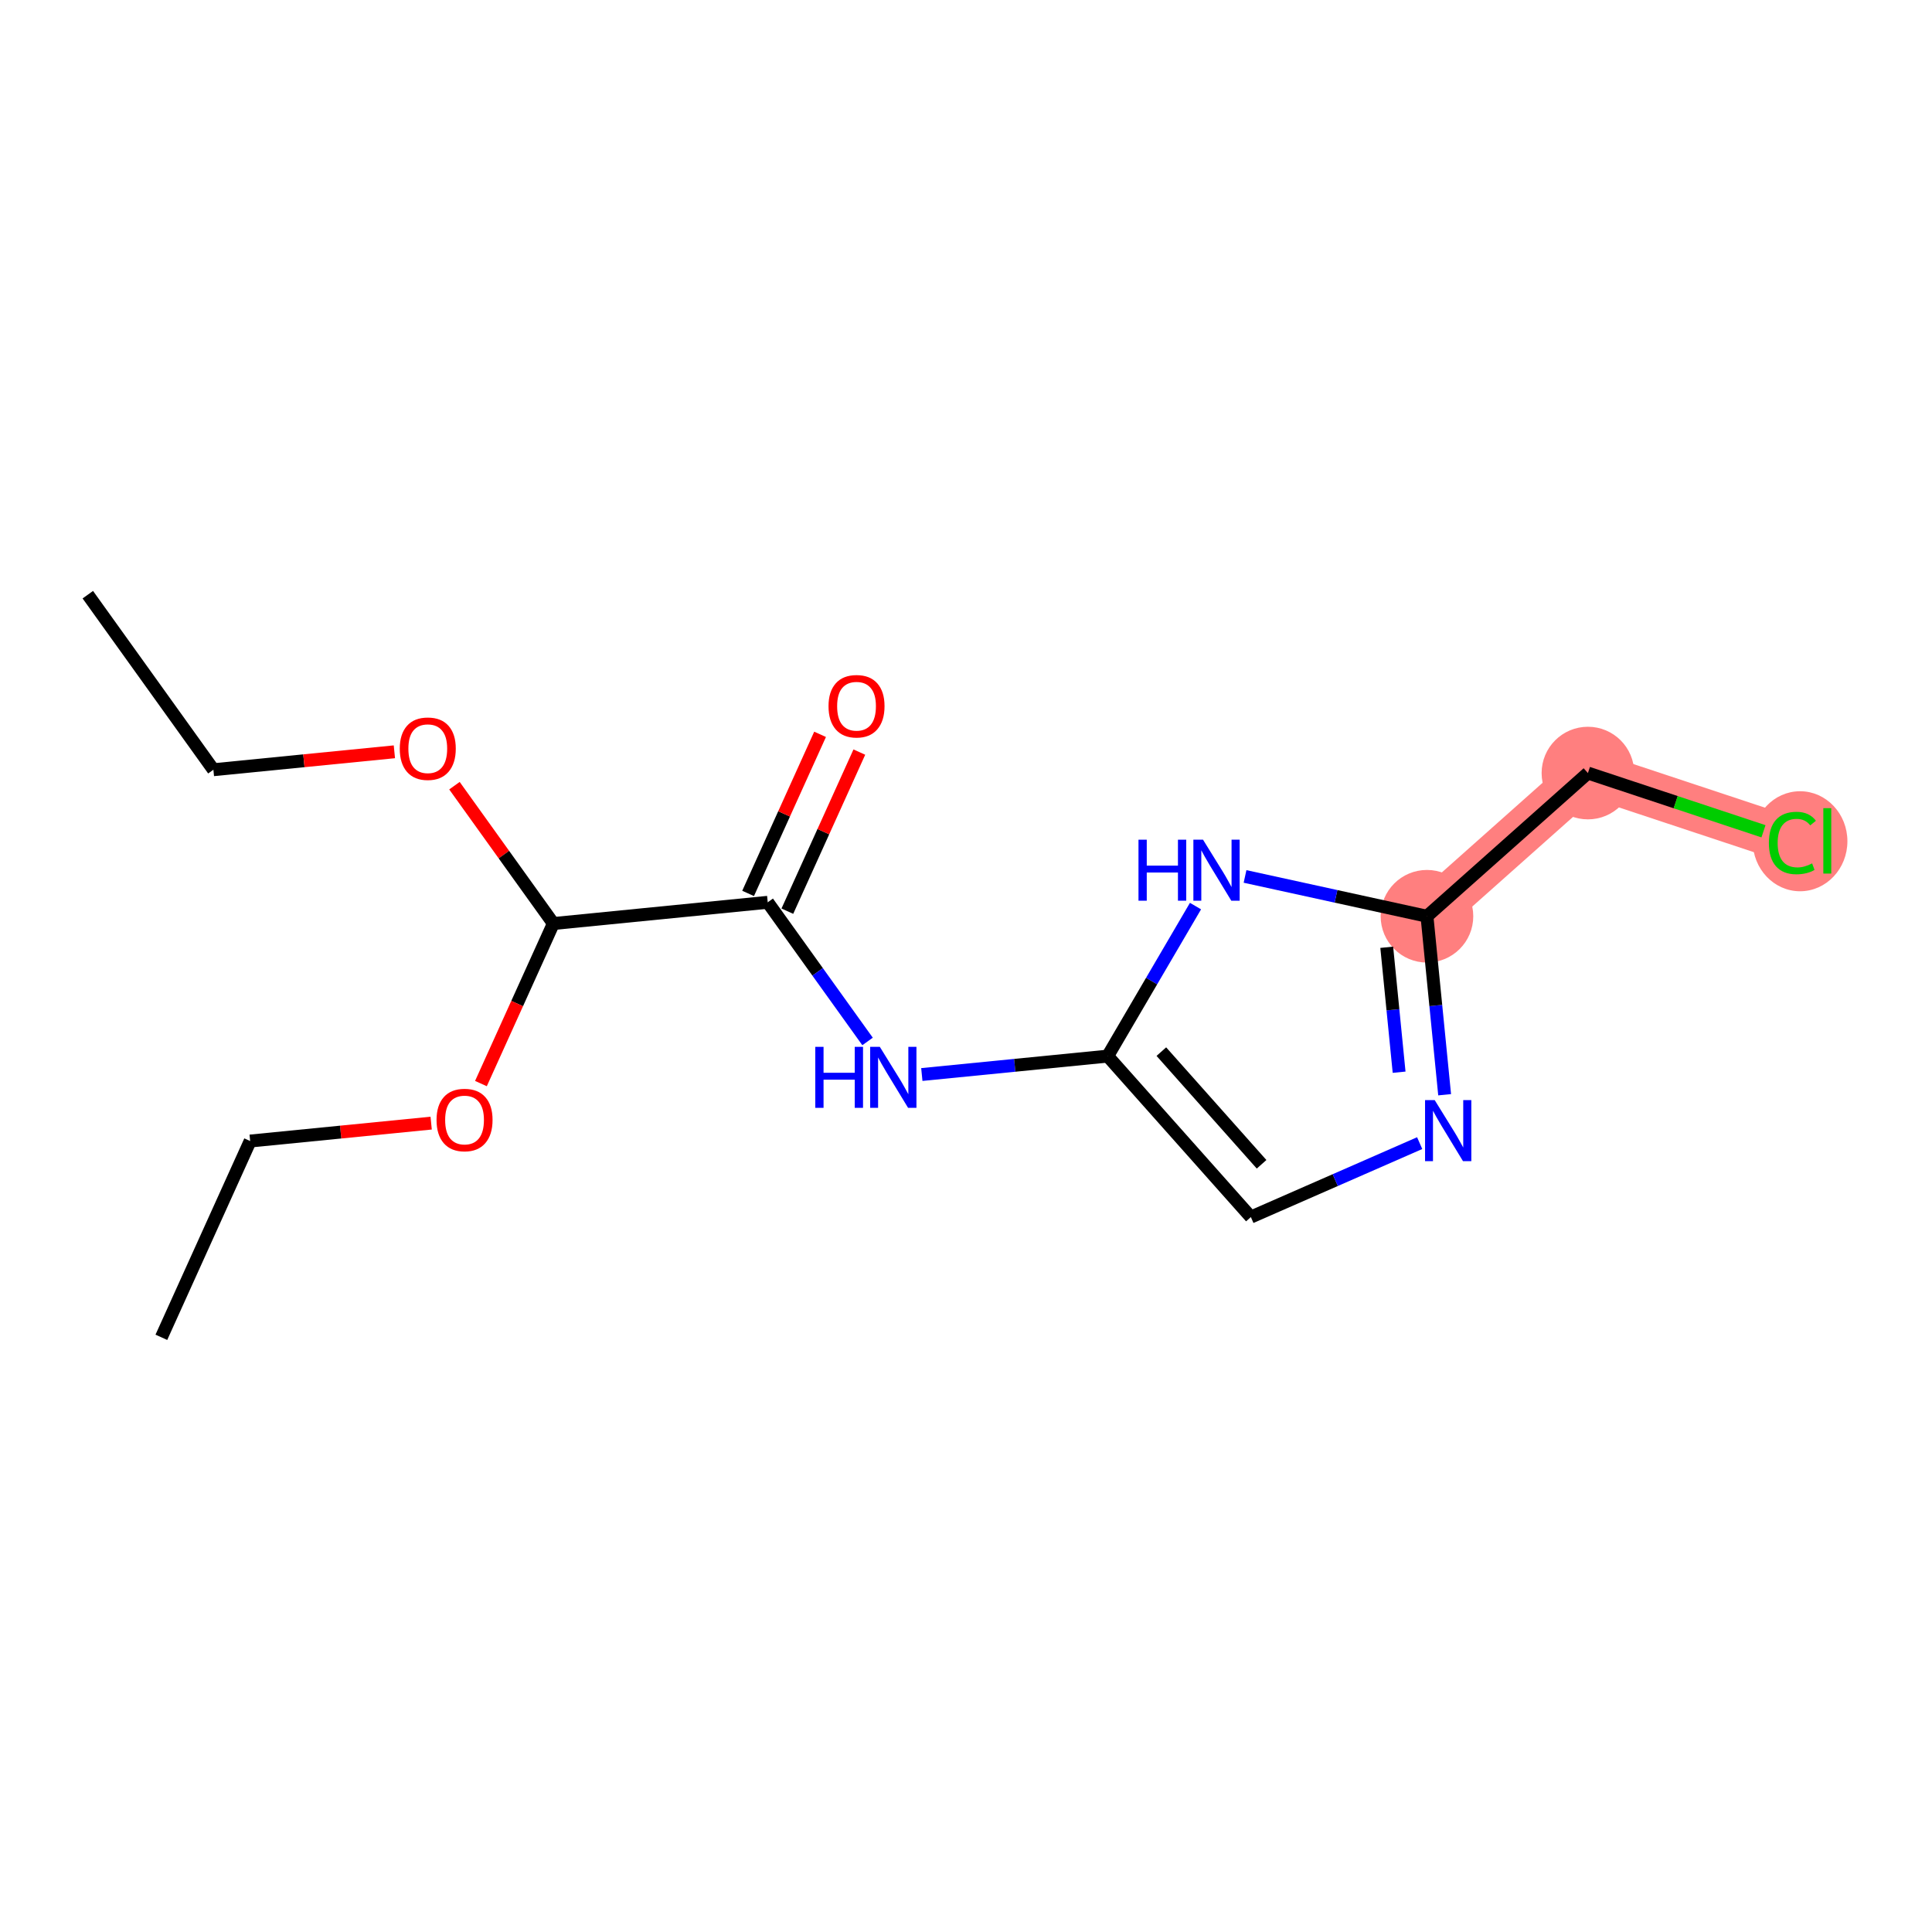 <?xml version='1.0' encoding='iso-8859-1'?>
<svg version='1.1' baseProfile='full'
              xmlns='http://www.w3.org/2000/svg'
                      xmlns:rdkit='http://www.rdkit.org/xml'
                      xmlns:xlink='http://www.w3.org/1999/xlink'
                  xml:space='preserve'
width='300px' height='300px' viewBox='0 0 300 300'>
<!-- END OF HEADER -->
<rect style='opacity:1.0;fill:#FFFFFF;stroke:none' width='300' height='300' x='0' y='0'> </rect>
<rect style='opacity:1.0;fill:#FFFFFF;stroke:none' width='300' height='300' x='0' y='0'> </rect>
<path d='M 221.578,142.275 L 246.571,120.041' style='fill:none;fill-rule:evenodd;stroke:#FF7F7F;stroke-width:7.1px;stroke-linecap:butt;stroke-linejoin:miter;stroke-opacity:1' />
<path d='M 246.571,120.041 L 278.323,130.569' style='fill:none;fill-rule:evenodd;stroke:#FF7F7F;stroke-width:7.1px;stroke-linecap:butt;stroke-linejoin:miter;stroke-opacity:1' />
<ellipse cx='221.578' cy='142.275' rx='6.69' ry='6.69'  style='fill:#FF7F7F;fill-rule:evenodd;stroke:#FF7F7F;stroke-width:1.0px;stroke-linecap:butt;stroke-linejoin:miter;stroke-opacity:1' />
<ellipse cx='246.571' cy='120.041' rx='6.69' ry='6.69'  style='fill:#FF7F7F;fill-rule:evenodd;stroke:#FF7F7F;stroke-width:1.0px;stroke-linecap:butt;stroke-linejoin:miter;stroke-opacity:1' />
<ellipse cx='279.514' cy='130.629' rx='6.85' ry='7.266'  style='fill:#FF7F7F;fill-rule:evenodd;stroke:#FF7F7F;stroke-width:1.0px;stroke-linecap:butt;stroke-linejoin:miter;stroke-opacity:1' />
<path class='bond-0 atom-0 atom-1' d='M 13.636,92.343 L 33.136,119.523' style='fill:none;fill-rule:evenodd;stroke:#000000;stroke-width:2.0px;stroke-linecap:butt;stroke-linejoin:miter;stroke-opacity:1' />
<path class='bond-1 atom-1 atom-2' d='M 33.136,119.523 L 47.188,118.131' style='fill:none;fill-rule:evenodd;stroke:#000000;stroke-width:2.0px;stroke-linecap:butt;stroke-linejoin:miter;stroke-opacity:1' />
<path class='bond-1 atom-1 atom-2' d='M 47.188,118.131 L 61.239,116.739' style='fill:none;fill-rule:evenodd;stroke:#FF0000;stroke-width:2.0px;stroke-linecap:butt;stroke-linejoin:miter;stroke-opacity:1' />
<path class='bond-2 atom-2 atom-3' d='M 70.567,122 L 78.245,132.703' style='fill:none;fill-rule:evenodd;stroke:#FF0000;stroke-width:2.0px;stroke-linecap:butt;stroke-linejoin:miter;stroke-opacity:1' />
<path class='bond-2 atom-2 atom-3' d='M 78.245,132.703 L 85.924,143.406' style='fill:none;fill-rule:evenodd;stroke:#000000;stroke-width:2.0px;stroke-linecap:butt;stroke-linejoin:miter;stroke-opacity:1' />
<path class='bond-3 atom-3 atom-4' d='M 85.924,143.406 L 80.302,155.832' style='fill:none;fill-rule:evenodd;stroke:#000000;stroke-width:2.0px;stroke-linecap:butt;stroke-linejoin:miter;stroke-opacity:1' />
<path class='bond-3 atom-3 atom-4' d='M 80.302,155.832 L 74.68,168.257' style='fill:none;fill-rule:evenodd;stroke:#FF0000;stroke-width:2.0px;stroke-linecap:butt;stroke-linejoin:miter;stroke-opacity:1' />
<path class='bond-6 atom-3 atom-7' d='M 85.924,143.406 L 119.212,140.109' style='fill:none;fill-rule:evenodd;stroke:#000000;stroke-width:2.0px;stroke-linecap:butt;stroke-linejoin:miter;stroke-opacity:1' />
<path class='bond-4 atom-4 atom-5' d='M 66.95,174.397 L 52.898,175.789' style='fill:none;fill-rule:evenodd;stroke:#FF0000;stroke-width:2.0px;stroke-linecap:butt;stroke-linejoin:miter;stroke-opacity:1' />
<path class='bond-4 atom-4 atom-5' d='M 52.898,175.789 L 38.846,177.18' style='fill:none;fill-rule:evenodd;stroke:#000000;stroke-width:2.0px;stroke-linecap:butt;stroke-linejoin:miter;stroke-opacity:1' />
<path class='bond-5 atom-5 atom-6' d='M 38.846,177.18 L 25.057,207.657' style='fill:none;fill-rule:evenodd;stroke:#000000;stroke-width:2.0px;stroke-linecap:butt;stroke-linejoin:miter;stroke-opacity:1' />
<path class='bond-7 atom-7 atom-8' d='M 122.26,141.488 L 127.849,129.137' style='fill:none;fill-rule:evenodd;stroke:#000000;stroke-width:2.0px;stroke-linecap:butt;stroke-linejoin:miter;stroke-opacity:1' />
<path class='bond-7 atom-7 atom-8' d='M 127.849,129.137 L 133.437,116.785' style='fill:none;fill-rule:evenodd;stroke:#FF0000;stroke-width:2.0px;stroke-linecap:butt;stroke-linejoin:miter;stroke-opacity:1' />
<path class='bond-7 atom-7 atom-8' d='M 116.165,138.73 L 121.753,126.379' style='fill:none;fill-rule:evenodd;stroke:#000000;stroke-width:2.0px;stroke-linecap:butt;stroke-linejoin:miter;stroke-opacity:1' />
<path class='bond-7 atom-7 atom-8' d='M 121.753,126.379 L 127.342,114.027' style='fill:none;fill-rule:evenodd;stroke:#FF0000;stroke-width:2.0px;stroke-linecap:butt;stroke-linejoin:miter;stroke-opacity:1' />
<path class='bond-8 atom-7 atom-9' d='M 119.212,140.109 L 126.963,150.913' style='fill:none;fill-rule:evenodd;stroke:#000000;stroke-width:2.0px;stroke-linecap:butt;stroke-linejoin:miter;stroke-opacity:1' />
<path class='bond-8 atom-7 atom-9' d='M 126.963,150.913 L 134.714,161.717' style='fill:none;fill-rule:evenodd;stroke:#0000FF;stroke-width:2.0px;stroke-linecap:butt;stroke-linejoin:miter;stroke-opacity:1' />
<path class='bond-9 atom-9 atom-10' d='M 143.141,166.851 L 157.571,165.422' style='fill:none;fill-rule:evenodd;stroke:#0000FF;stroke-width:2.0px;stroke-linecap:butt;stroke-linejoin:miter;stroke-opacity:1' />
<path class='bond-9 atom-9 atom-10' d='M 157.571,165.422 L 172,163.993' style='fill:none;fill-rule:evenodd;stroke:#000000;stroke-width:2.0px;stroke-linecap:butt;stroke-linejoin:miter;stroke-opacity:1' />
<path class='bond-10 atom-10 atom-11' d='M 172,163.993 L 194.234,188.986' style='fill:none;fill-rule:evenodd;stroke:#000000;stroke-width:2.0px;stroke-linecap:butt;stroke-linejoin:miter;stroke-opacity:1' />
<path class='bond-10 atom-10 atom-11' d='M 180.334,163.295 L 195.898,180.79' style='fill:none;fill-rule:evenodd;stroke:#000000;stroke-width:2.0px;stroke-linecap:butt;stroke-linejoin:miter;stroke-opacity:1' />
<path class='bond-16 atom-16 atom-10' d='M 185.637,140.697 L 178.819,152.345' style='fill:none;fill-rule:evenodd;stroke:#0000FF;stroke-width:2.0px;stroke-linecap:butt;stroke-linejoin:miter;stroke-opacity:1' />
<path class='bond-16 atom-16 atom-10' d='M 178.819,152.345 L 172,163.993' style='fill:none;fill-rule:evenodd;stroke:#000000;stroke-width:2.0px;stroke-linecap:butt;stroke-linejoin:miter;stroke-opacity:1' />
<path class='bond-11 atom-11 atom-12' d='M 194.234,188.986 L 207.34,183.245' style='fill:none;fill-rule:evenodd;stroke:#000000;stroke-width:2.0px;stroke-linecap:butt;stroke-linejoin:miter;stroke-opacity:1' />
<path class='bond-11 atom-11 atom-12' d='M 207.34,183.245 L 220.446,177.504' style='fill:none;fill-rule:evenodd;stroke:#0000FF;stroke-width:2.0px;stroke-linecap:butt;stroke-linejoin:miter;stroke-opacity:1' />
<path class='bond-12 atom-12 atom-13' d='M 224.323,169.991 L 222.95,156.133' style='fill:none;fill-rule:evenodd;stroke:#0000FF;stroke-width:2.0px;stroke-linecap:butt;stroke-linejoin:miter;stroke-opacity:1' />
<path class='bond-12 atom-12 atom-13' d='M 222.95,156.133 L 221.578,142.275' style='fill:none;fill-rule:evenodd;stroke:#000000;stroke-width:2.0px;stroke-linecap:butt;stroke-linejoin:miter;stroke-opacity:1' />
<path class='bond-12 atom-12 atom-13' d='M 217.253,166.493 L 216.293,156.792' style='fill:none;fill-rule:evenodd;stroke:#0000FF;stroke-width:2.0px;stroke-linecap:butt;stroke-linejoin:miter;stroke-opacity:1' />
<path class='bond-12 atom-12 atom-13' d='M 216.293,156.792 L 215.332,147.092' style='fill:none;fill-rule:evenodd;stroke:#000000;stroke-width:2.0px;stroke-linecap:butt;stroke-linejoin:miter;stroke-opacity:1' />
<path class='bond-13 atom-13 atom-14' d='M 221.578,142.275 L 246.571,120.041' style='fill:none;fill-rule:evenodd;stroke:#000000;stroke-width:2.0px;stroke-linecap:butt;stroke-linejoin:miter;stroke-opacity:1' />
<path class='bond-15 atom-13 atom-16' d='M 221.578,142.275 L 207.453,139.184' style='fill:none;fill-rule:evenodd;stroke:#000000;stroke-width:2.0px;stroke-linecap:butt;stroke-linejoin:miter;stroke-opacity:1' />
<path class='bond-15 atom-13 atom-16' d='M 207.453,139.184 L 193.329,136.093' style='fill:none;fill-rule:evenodd;stroke:#0000FF;stroke-width:2.0px;stroke-linecap:butt;stroke-linejoin:miter;stroke-opacity:1' />
<path class='bond-14 atom-14 atom-15' d='M 246.571,120.041 L 260.202,124.561' style='fill:none;fill-rule:evenodd;stroke:#000000;stroke-width:2.0px;stroke-linecap:butt;stroke-linejoin:miter;stroke-opacity:1' />
<path class='bond-14 atom-14 atom-15' d='M 260.202,124.561 L 273.833,129.081' style='fill:none;fill-rule:evenodd;stroke:#00CC00;stroke-width:2.0px;stroke-linecap:butt;stroke-linejoin:miter;stroke-opacity:1' />
<path  class='atom-2' d='M 62.076 116.253
Q 62.076 113.978, 63.2 112.707
Q 64.324 111.436, 66.424 111.436
Q 68.525 111.436, 69.649 112.707
Q 70.773 113.978, 70.773 116.253
Q 70.773 118.554, 69.636 119.865
Q 68.498 121.163, 66.424 121.163
Q 64.337 121.163, 63.2 119.865
Q 62.076 118.568, 62.076 116.253
M 66.424 120.093
Q 67.87 120.093, 68.646 119.13
Q 69.435 118.153, 69.435 116.253
Q 69.435 114.393, 68.646 113.456
Q 67.87 112.506, 66.424 112.506
Q 64.979 112.506, 64.19 113.443
Q 63.414 114.379, 63.414 116.253
Q 63.414 118.166, 64.19 119.13
Q 64.979 120.093, 66.424 120.093
' fill='#FF0000'/>
<path  class='atom-4' d='M 67.786 173.91
Q 67.786 171.635, 68.91 170.364
Q 70.034 169.093, 72.135 169.093
Q 74.236 169.093, 75.359 170.364
Q 76.484 171.635, 76.484 173.91
Q 76.484 176.212, 75.346 177.523
Q 74.209 178.821, 72.135 178.821
Q 70.047 178.821, 68.91 177.523
Q 67.786 176.225, 67.786 173.91
M 72.135 177.75
Q 73.58 177.75, 74.356 176.787
Q 75.145 175.81, 75.145 173.91
Q 75.145 172.05, 74.356 171.114
Q 73.58 170.164, 72.135 170.164
Q 70.69 170.164, 69.9 171.1
Q 69.124 172.037, 69.124 173.91
Q 69.124 175.824, 69.9 176.787
Q 70.69 177.75, 72.135 177.75
' fill='#FF0000'/>
<path  class='atom-8' d='M 128.653 109.659
Q 128.653 107.384, 129.777 106.113
Q 130.901 104.842, 133.002 104.842
Q 135.102 104.842, 136.226 106.113
Q 137.35 107.384, 137.35 109.659
Q 137.35 111.96, 136.213 113.272
Q 135.076 114.57, 133.002 114.57
Q 130.914 114.57, 129.777 113.272
Q 128.653 111.974, 128.653 109.659
M 133.002 113.499
Q 134.447 113.499, 135.223 112.536
Q 136.012 111.559, 136.012 109.659
Q 136.012 107.799, 135.223 106.862
Q 134.447 105.912, 133.002 105.912
Q 131.556 105.912, 130.767 106.849
Q 129.991 107.786, 129.991 109.659
Q 129.991 111.572, 130.767 112.536
Q 131.556 113.499, 133.002 113.499
' fill='#FF0000'/>
<path  class='atom-9' d='M 126.596 162.553
L 127.88 162.553
L 127.88 166.58
L 132.724 166.58
L 132.724 162.553
L 134.009 162.553
L 134.009 172.026
L 132.724 172.026
L 132.724 167.651
L 127.88 167.651
L 127.88 172.026
L 126.596 172.026
L 126.596 162.553
' fill='#0000FF'/>
<path  class='atom-9' d='M 136.618 162.553
L 139.722 167.571
Q 140.03 168.066, 140.525 168.962
Q 141.02 169.859, 141.047 169.912
L 141.047 162.553
L 142.305 162.553
L 142.305 172.026
L 141.007 172.026
L 137.675 166.54
Q 137.287 165.898, 136.872 165.162
Q 136.471 164.426, 136.35 164.199
L 136.35 172.026
L 135.119 172.026
L 135.119 162.553
L 136.618 162.553
' fill='#0000FF'/>
<path  class='atom-12' d='M 222.781 170.827
L 225.885 175.845
Q 226.193 176.34, 226.688 177.236
Q 227.183 178.133, 227.21 178.186
L 227.21 170.827
L 228.467 170.827
L 228.467 180.3
L 227.17 180.3
L 223.838 174.814
Q 223.45 174.172, 223.035 173.436
Q 222.634 172.7, 222.513 172.473
L 222.513 180.3
L 221.282 180.3
L 221.282 170.827
L 222.781 170.827
' fill='#0000FF'/>
<path  class='atom-15' d='M 274.67 130.897
Q 274.67 128.542, 275.767 127.311
Q 276.878 126.067, 278.978 126.067
Q 280.932 126.067, 281.976 127.445
L 281.092 128.167
Q 280.33 127.164, 278.978 127.164
Q 277.547 127.164, 276.784 128.127
Q 276.035 129.077, 276.035 130.897
Q 276.035 132.77, 276.811 133.734
Q 277.6 134.697, 279.125 134.697
Q 280.169 134.697, 281.387 134.068
L 281.761 135.072
Q 281.266 135.393, 280.517 135.58
Q 279.768 135.768, 278.938 135.768
Q 276.878 135.768, 275.767 134.51
Q 274.67 133.252, 274.67 130.897
' fill='#00CC00'/>
<path  class='atom-15' d='M 283.126 125.491
L 284.357 125.491
L 284.357 135.647
L 283.126 135.647
L 283.126 125.491
' fill='#00CC00'/>
<path  class='atom-16' d='M 176.784 130.387
L 178.068 130.387
L 178.068 134.415
L 182.912 134.415
L 182.912 130.387
L 184.197 130.387
L 184.197 139.861
L 182.912 139.861
L 182.912 135.485
L 178.068 135.485
L 178.068 139.861
L 176.784 139.861
L 176.784 130.387
' fill='#0000FF'/>
<path  class='atom-16' d='M 186.806 130.387
L 189.91 135.405
Q 190.218 135.9, 190.713 136.796
Q 191.208 137.693, 191.235 137.746
L 191.235 130.387
L 192.492 130.387
L 192.492 139.861
L 191.195 139.861
L 187.863 134.375
Q 187.475 133.732, 187.06 132.996
Q 186.659 132.26, 186.538 132.033
L 186.538 139.861
L 185.307 139.861
L 185.307 130.387
L 186.806 130.387
' fill='#0000FF'/>
</svg>

